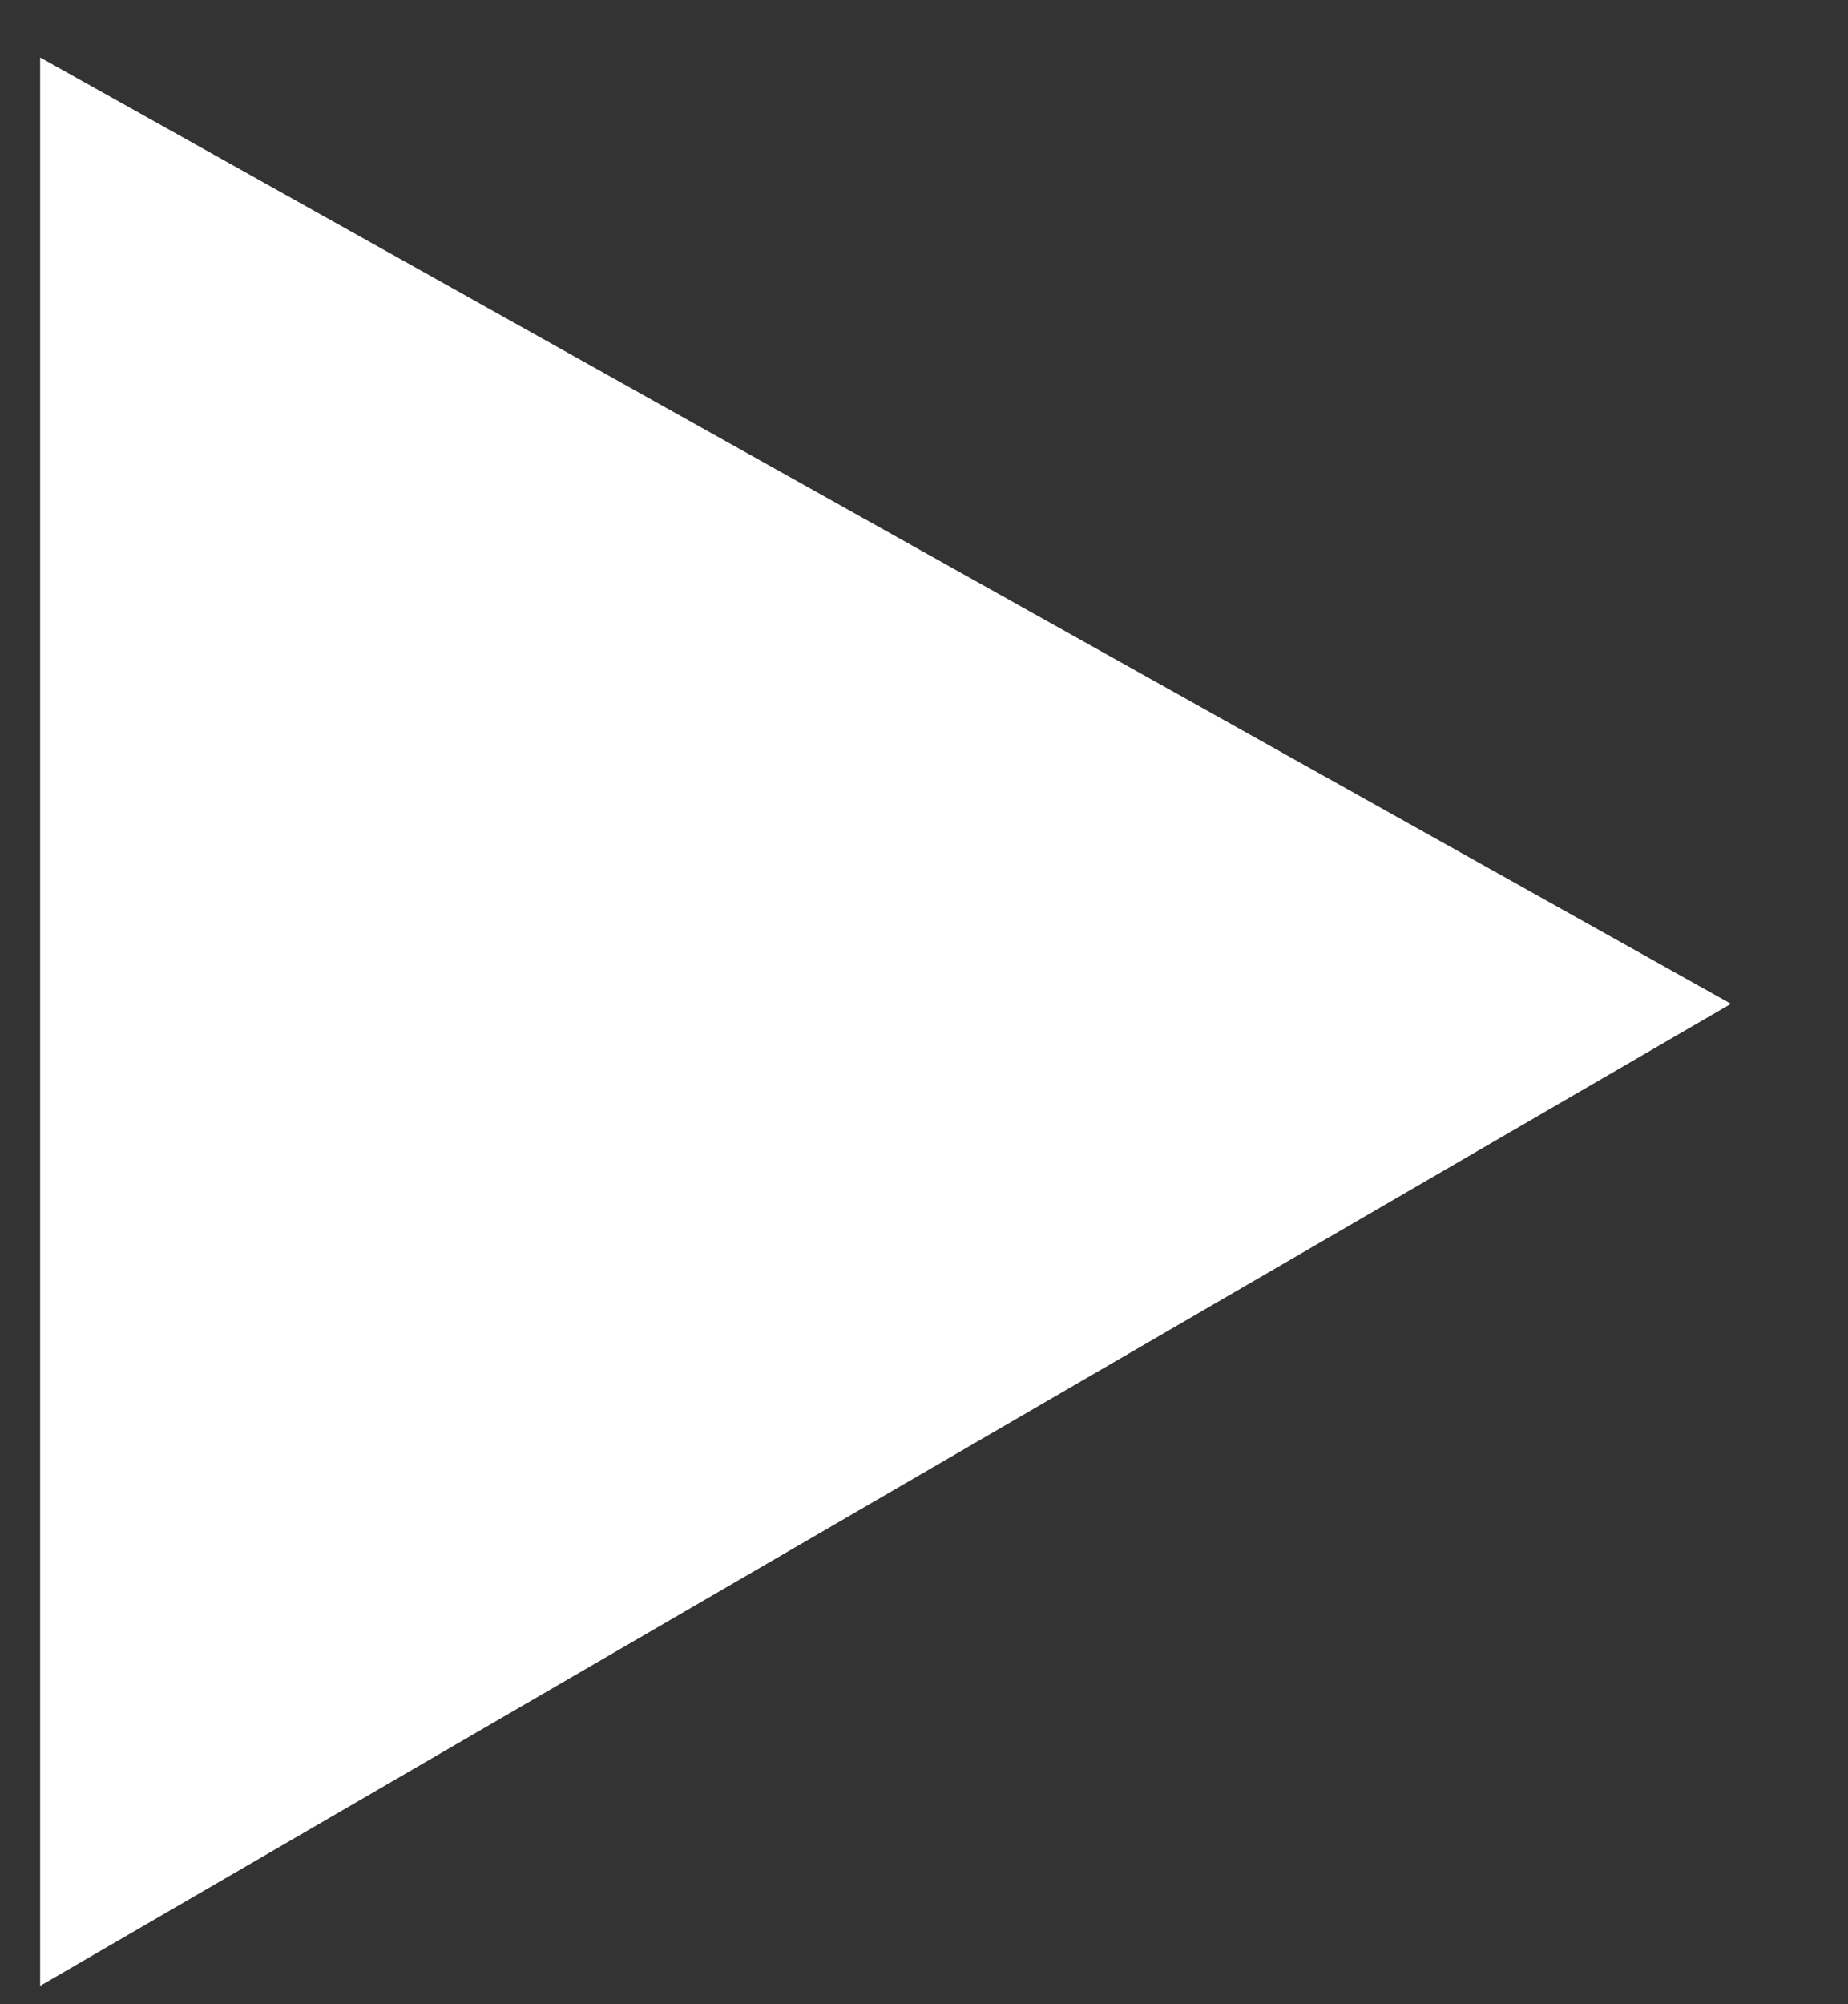 <?xml version="1.0" encoding="UTF-8"?>
<svg xmlns="http://www.w3.org/2000/svg" id="Laag_1" data-name="Laag 1" viewBox="0 0 33.15 35.94" width="33.15" height="35.94" x="0" y="0">
  <rect x="0" y="0" width="33.15" height="35.94" fill="#333333" stroke="none"/>
  <defs>
    <style>
      .cls-1 {
        fill: #fff;
      }
    </style>
  </defs>
  <polygon class="cls-1" points=".72 35.61 .72 1.03 31.05 18 .72 35.61"/>
</svg>
